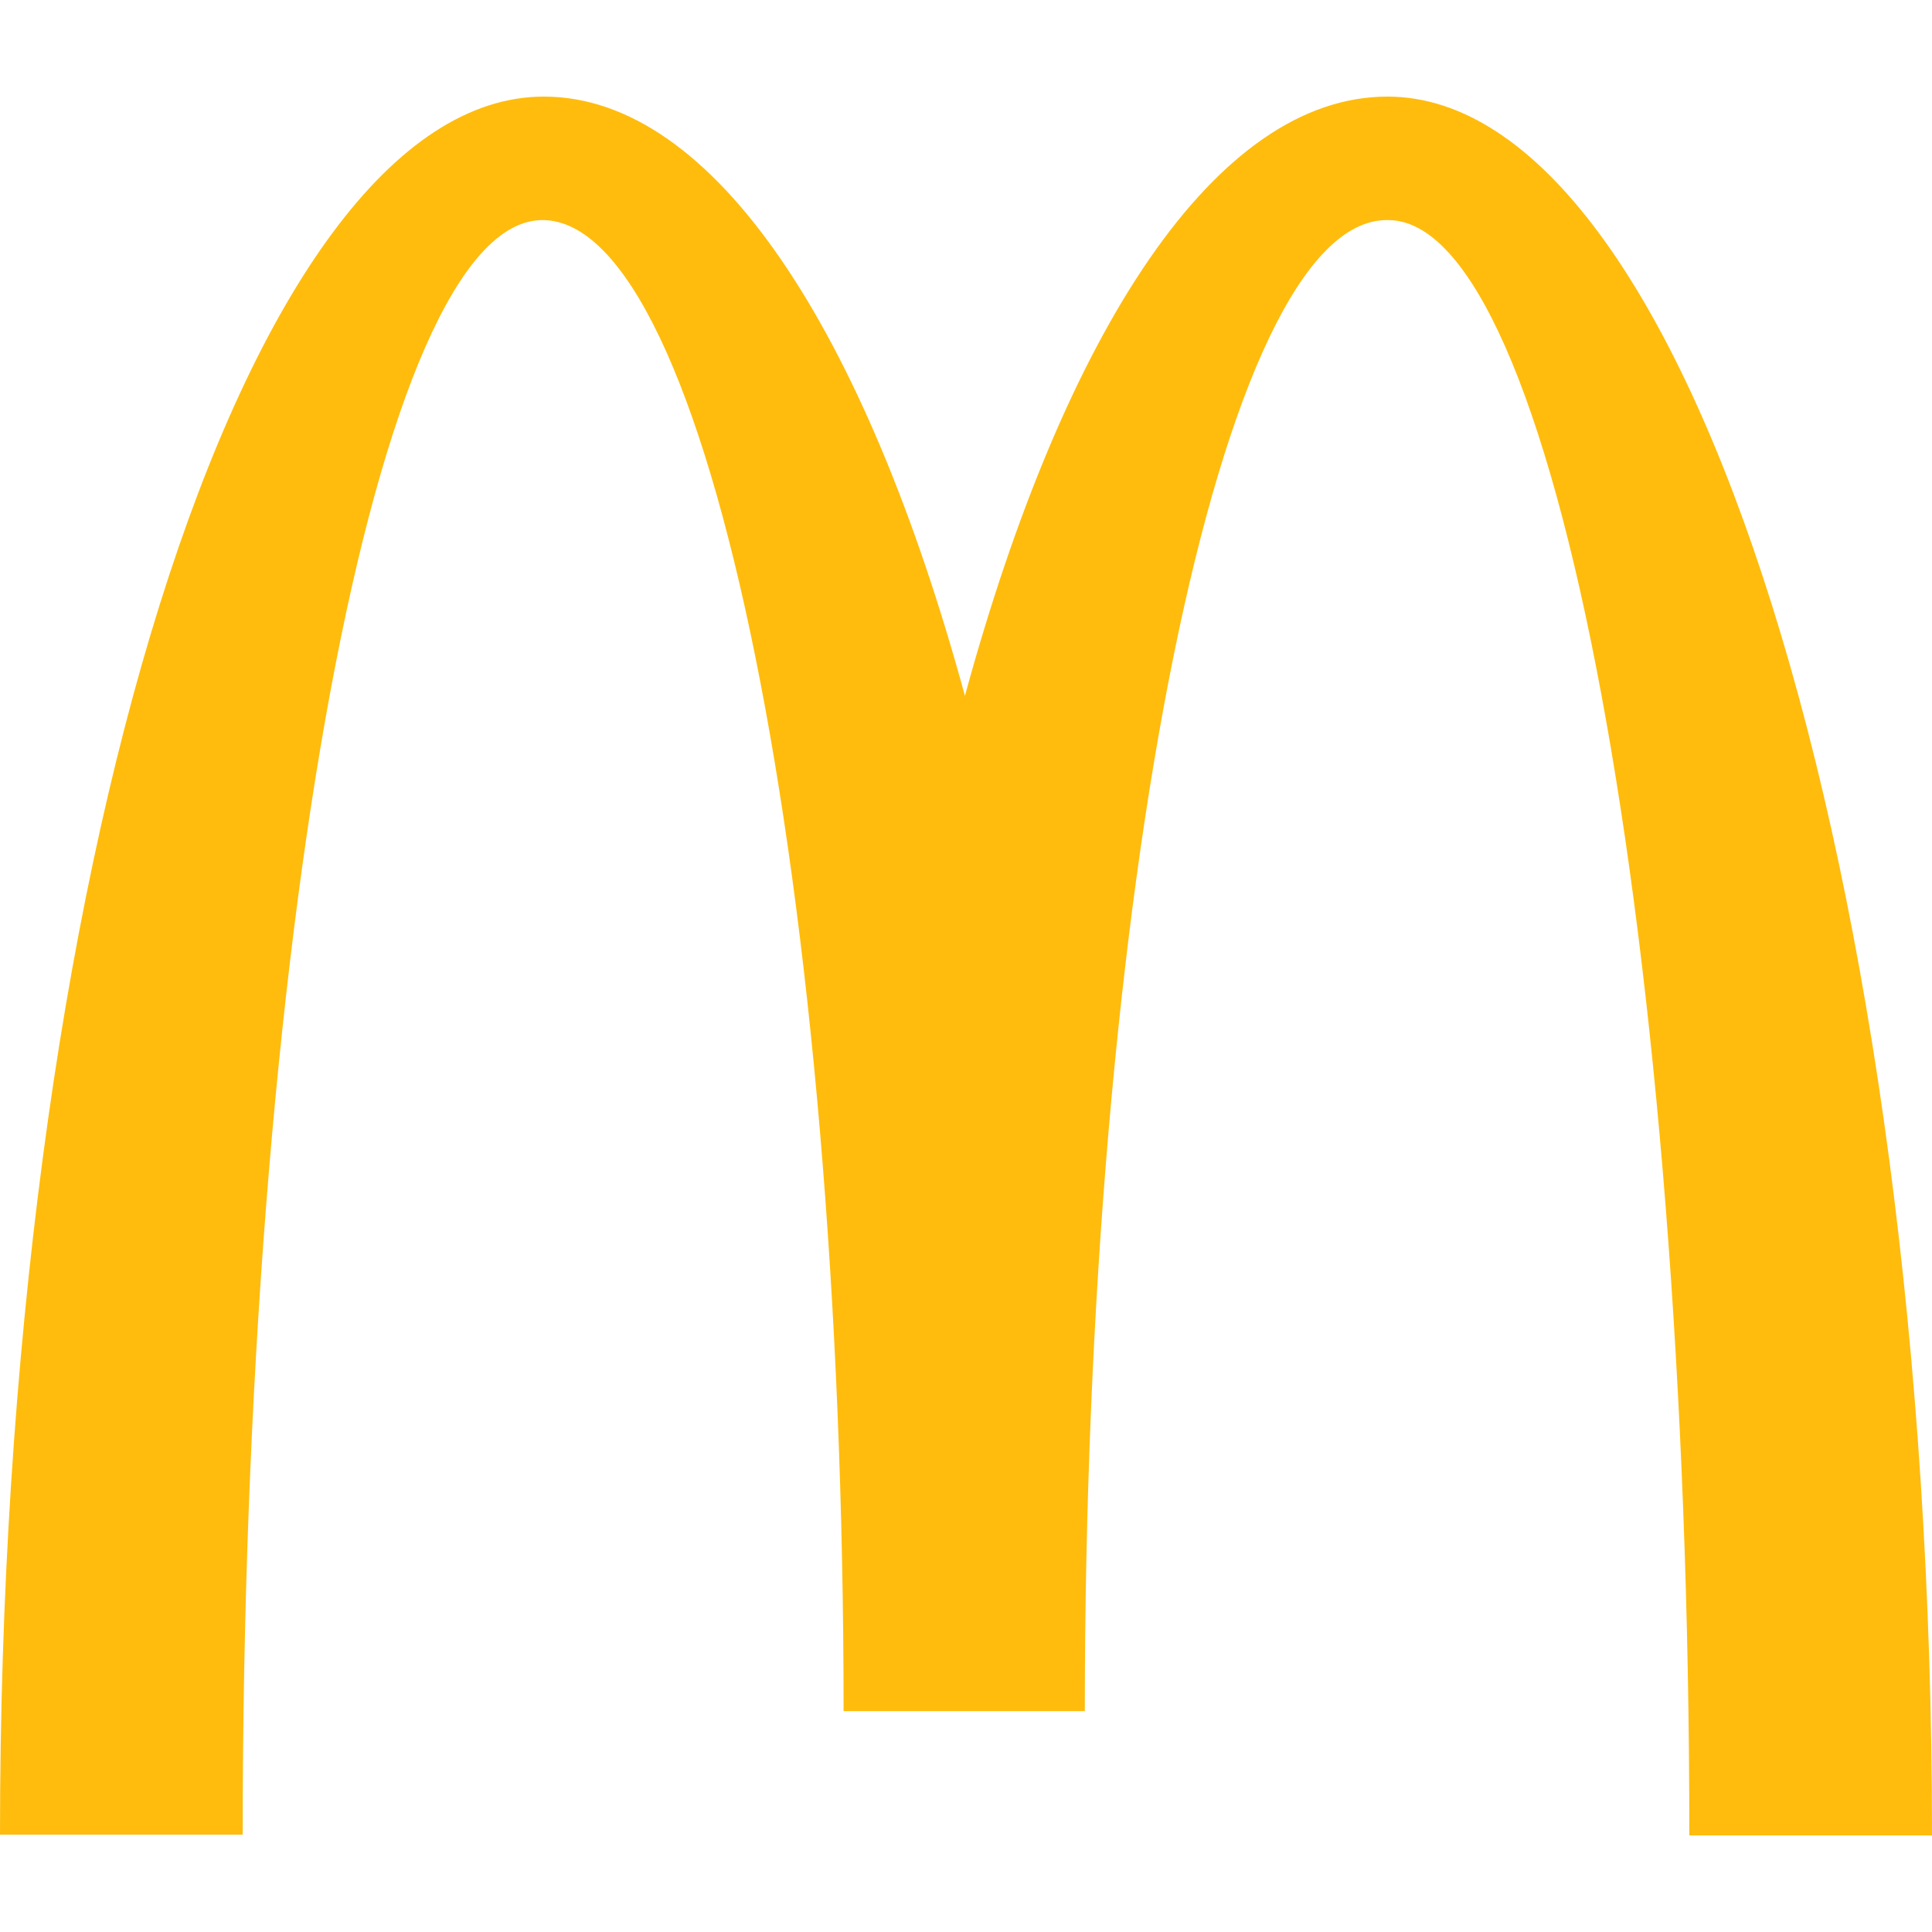 <svg width="36" height="36" viewBox="0 0 36 36" fill="none" xmlns="http://www.w3.org/2000/svg">
<path d="M25.866 4.101C28.965 4.101 31.478 17.568 31.478 34.2H36C36 16.294 31.439 1.8 25.853 1.8C22.661 1.8 19.842 6.143 17.98 12.965C16.118 6.143 13.299 1.8 10.134 1.8C4.548 1.8 0 16.28 0 34.186H4.522C4.522 17.555 7.008 4.101 10.107 4.101C13.206 4.101 15.719 16.541 15.719 31.884H20.214C20.214 16.541 22.741 4.101 25.84 4.101" fill="#FFBC0D"/>
</svg>
